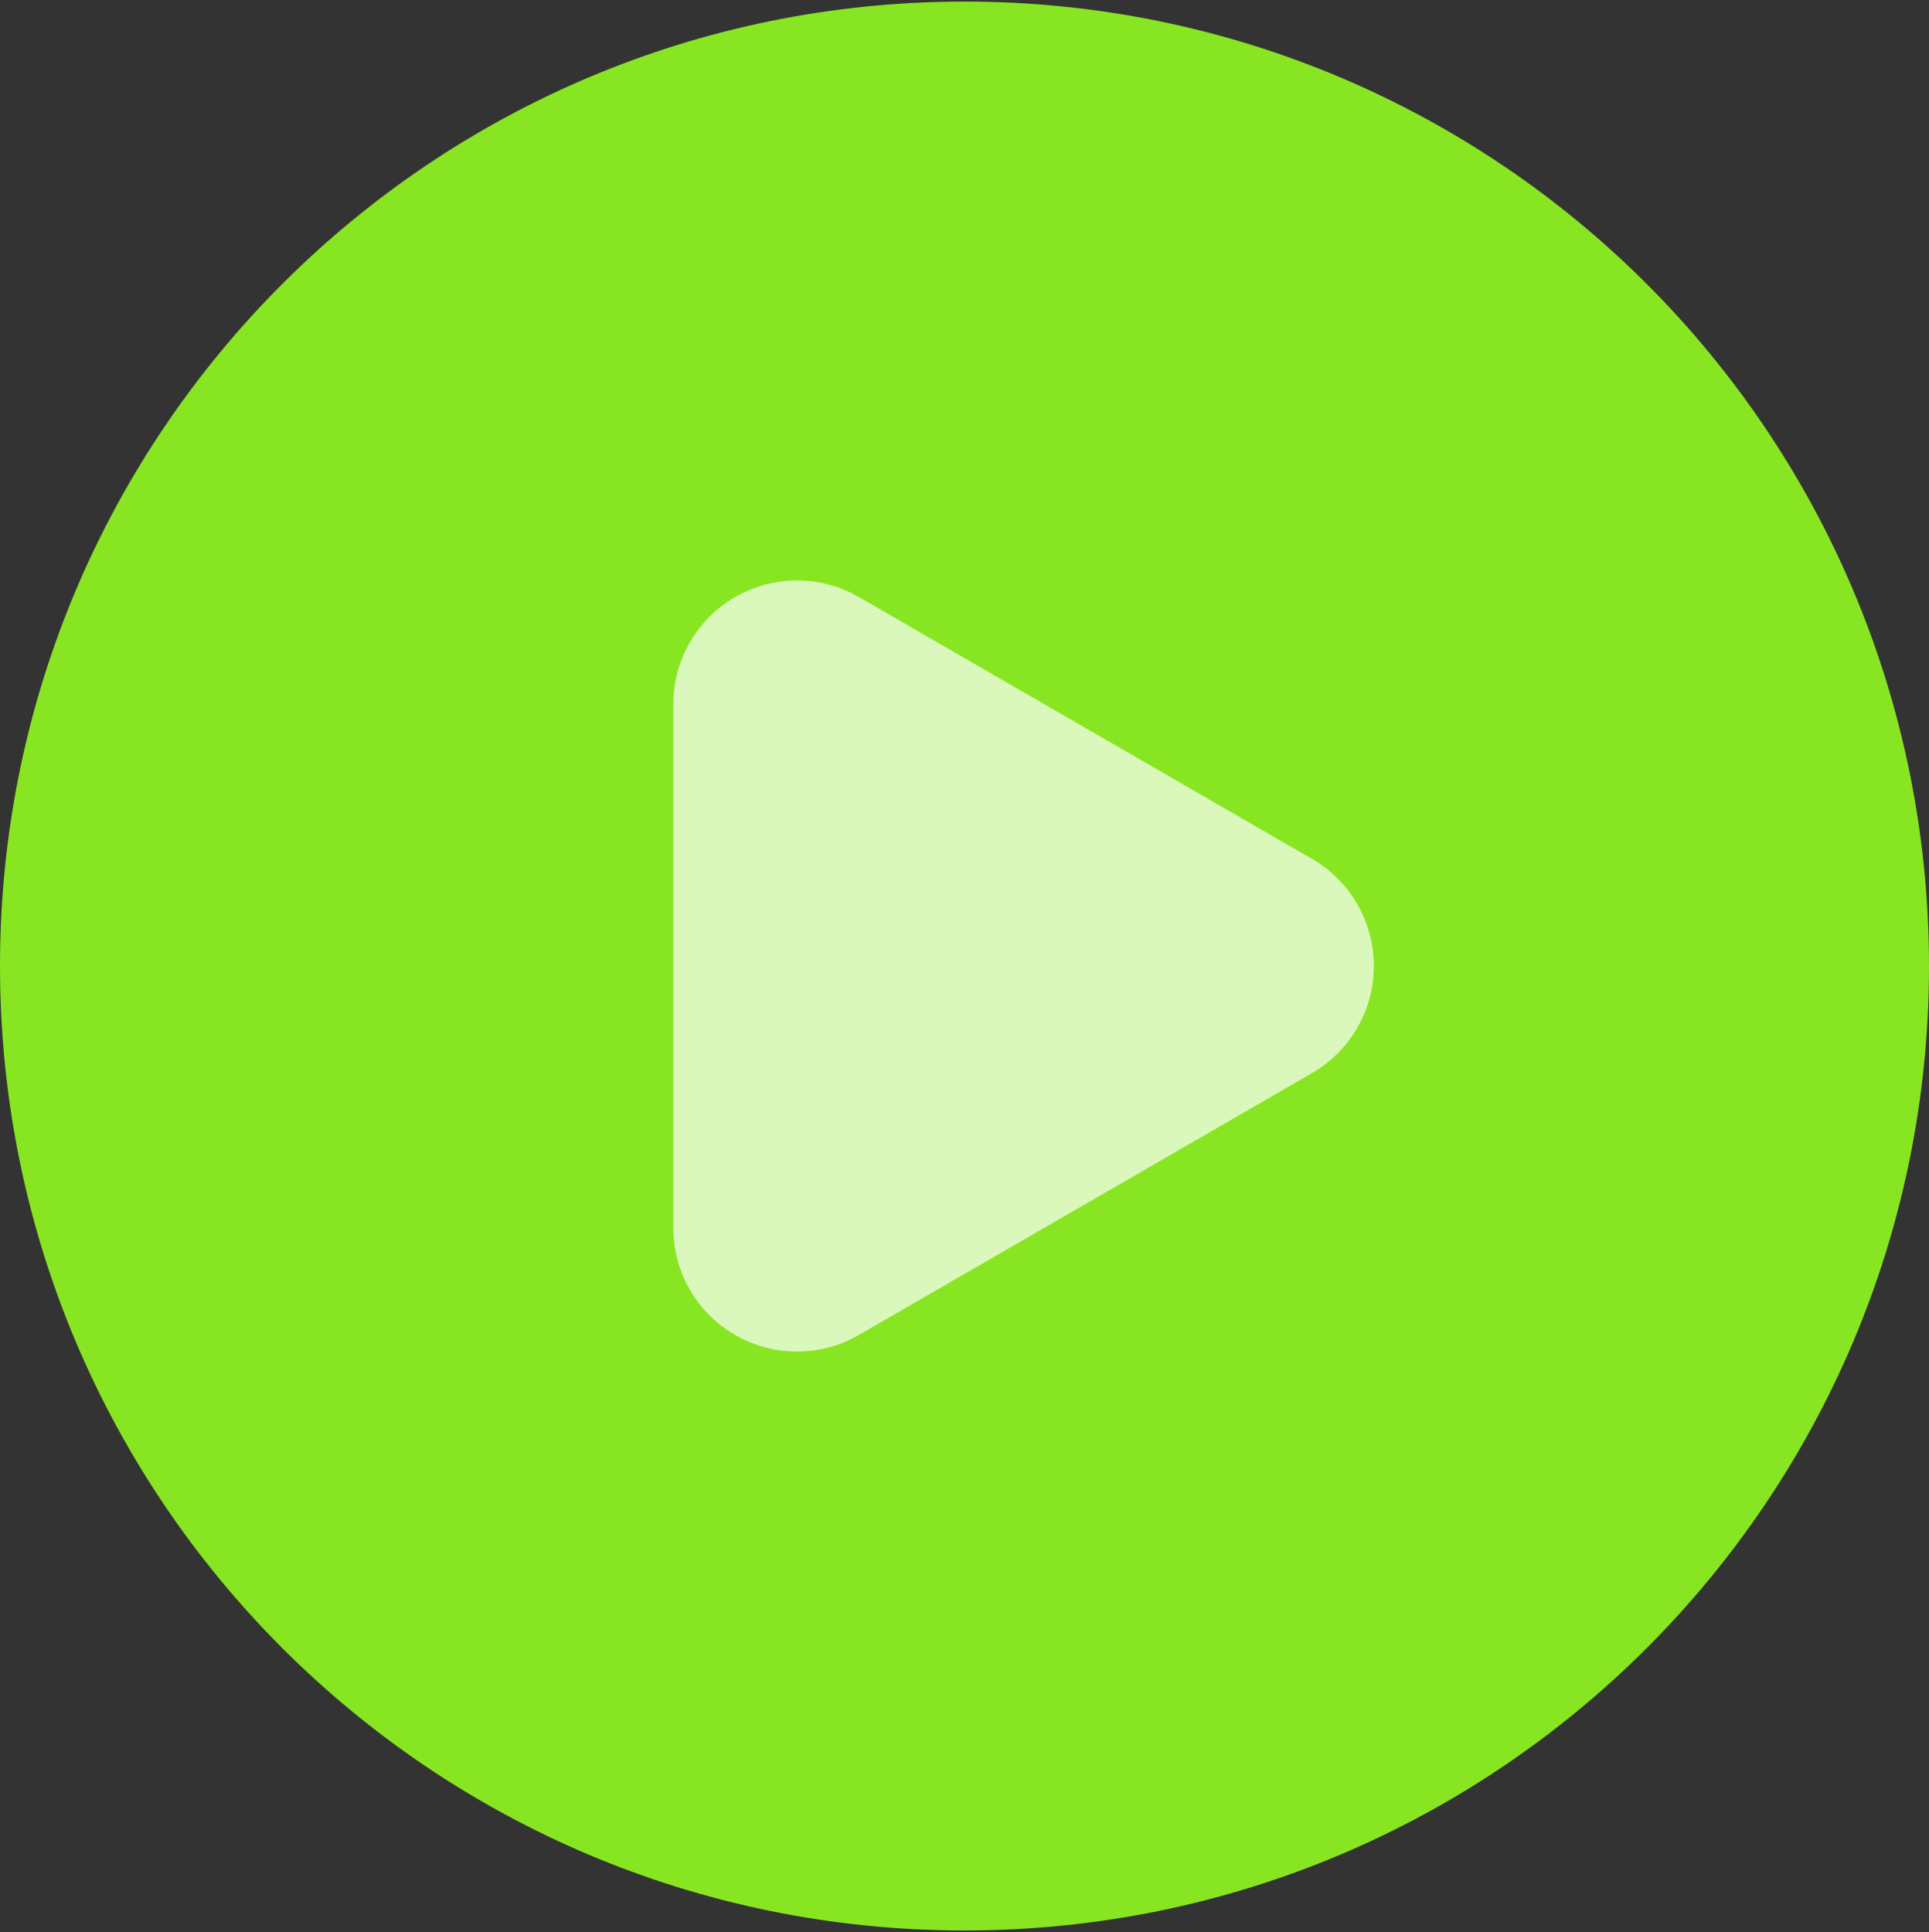 <svg fill="none" height="577" viewBox="0 0 576 577" width="576" xmlns="http://www.w3.org/2000/svg" xmlns:xlink="http://www.w3.org/1999/xlink"><rect x="0" y="0" width="576" height="577" fill="#333333" stroke="none"/><clipPath id="a"><path d="m0 .47h576v576h-576z"/></clipPath><clipPath id="b"><path d="m0 .47h576v576h-576z"/></clipPath><g clip-path="url(#a)"><g clip-path="url(#b)"><path d="m288 .47c-159.176 0-288 128.812-288 288 0 159.187 128.812 288 288 288s288-128.813 288-288c0-159.188-128.812-288-288-288z" fill="#87e621"/><path d="m391.77 320.442-135.326 78.199c-11.419 6.592-25.493 6.603-36.934 0-11.43-6.593-18.461-18.788-18.461-31.984v-156.386c0-13.197 7.042-25.38 18.472-31.984 5.715-3.296 12.083-4.95 18.462-4.95 6.378 0 12.757 1.654 18.472 4.95l135.326 78.199c11.419 6.592 18.45 18.787 18.45 31.972s-7.031 25.369-18.45 31.973z" fill="#dbf8bc"/></g></g></svg>